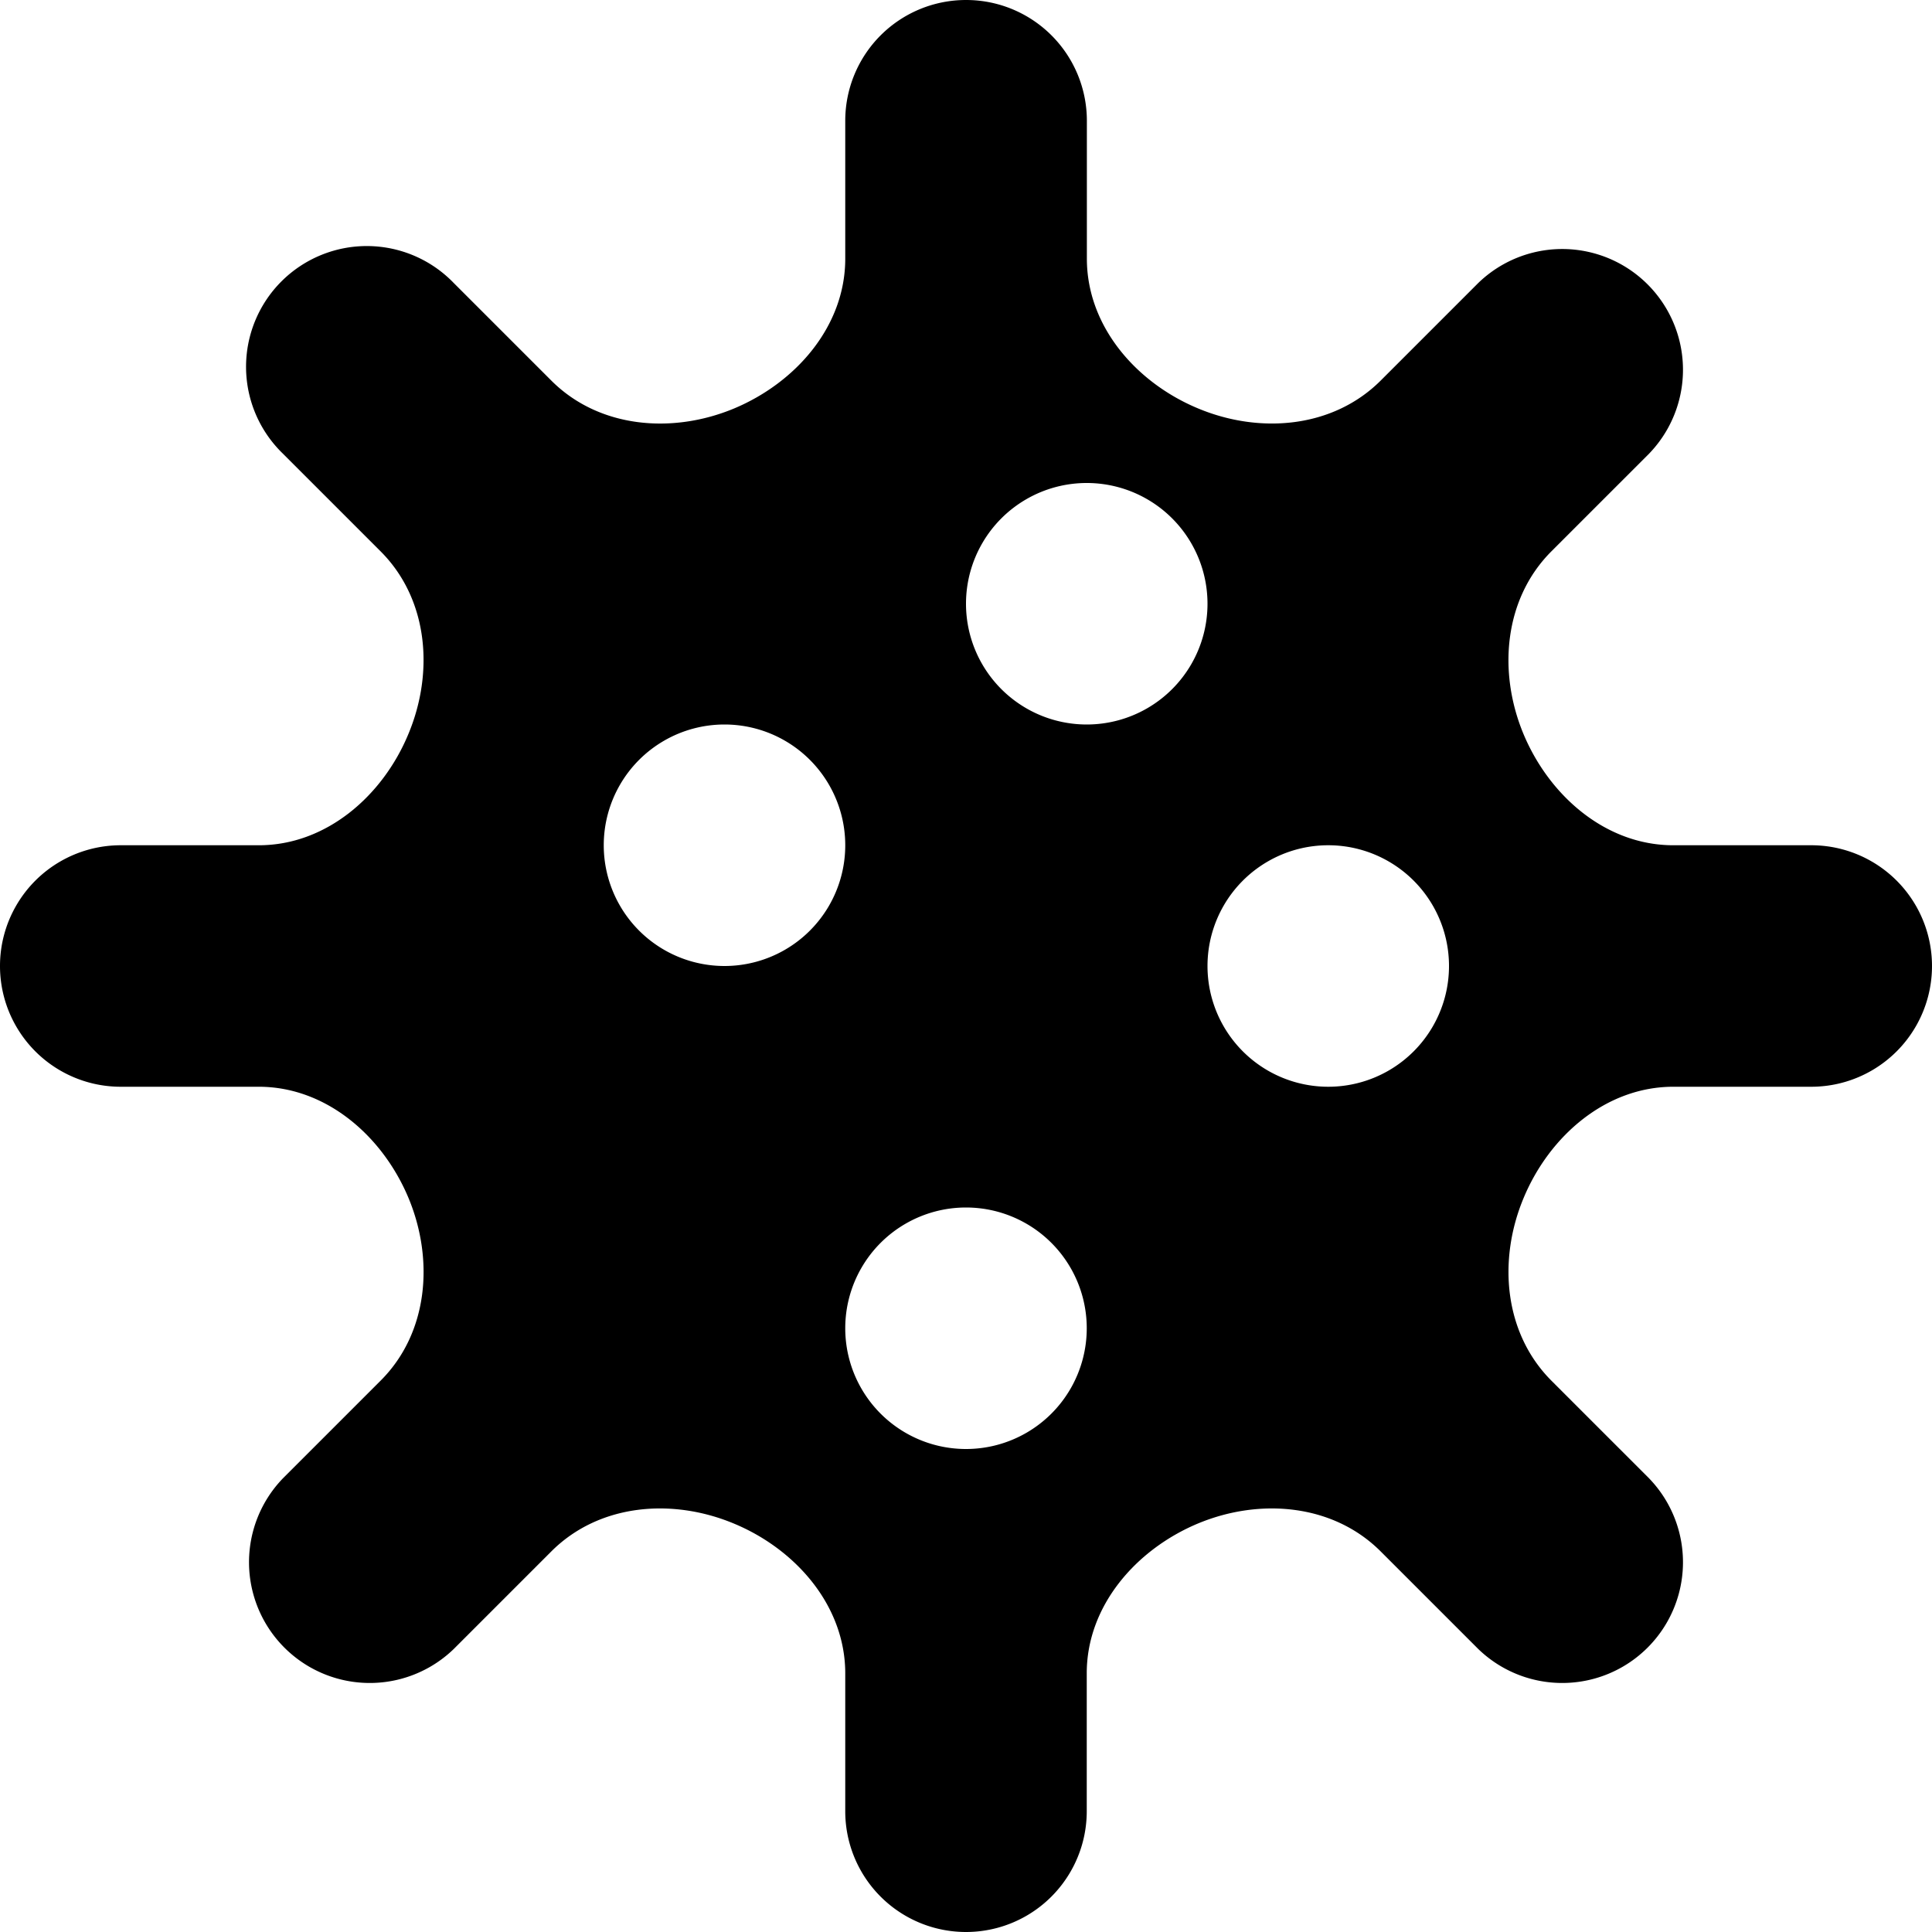 <?xml version="1.0" encoding="utf-8"?>
<!-- Generator: www.svgicons.com -->
<svg xmlns="http://www.w3.org/2000/svg" width="800" height="800" viewBox="0 0 16 16">
<path fill="currentColor" d="M8 0a1 1 0 0 0-1 1v1.143c0 .557-.407 1.025-.921 1.24c-.514.214-1.12.162-1.513-.231l-.809-.809a1 1 0 1 0-1.414 1.414l.809.809c.394.394.445.999.23 1.513C3.169 6.593 2.7 7 2.144 7H1a1 1 0 0 0 0 2h1.143c.557 0 1.025.407 1.24.921c.214.514.163 1.12-.231 1.513l-.809.809a1 1 0 0 0 1.414 1.414l.809-.809c.394-.394.999-.445 1.513-.23c.514.214.921.682.921 1.24V15a1 1 0 1 0 2 0v-1.143c0-.557.407-1.025.921-1.24c.514-.214 1.12-.162 1.513.231l.809.809a1 1 0 0 0 1.414-1.414l-.809-.809c-.393-.394-.445-.999-.23-1.513c.214-.514.682-.921 1.24-.921H15a1 1 0 1 0 0-2h-1.143c-.557 0-1.025-.407-1.24-.921c-.214-.514-.162-1.12.231-1.513l.809-.809a1 1 0 0 0-1.414-1.414l-.809.809c-.394.393-.999.445-1.513.23c-.514-.214-.92-.682-.92-1.24V1a1 1 0 0 0-1-1Zm2 5a1 1 0 1 1-2 0a1 1 0 0 1 2 0M7 7a1 1 0 1 1-2 0a1 1 0 0 1 2 0m1 5a1 1 0 1 1 0-2a1 1 0 0 1 0 2m4-4a1 1 0 1 1-2 0a1 1 0 0 1 2 0"/>
</svg>